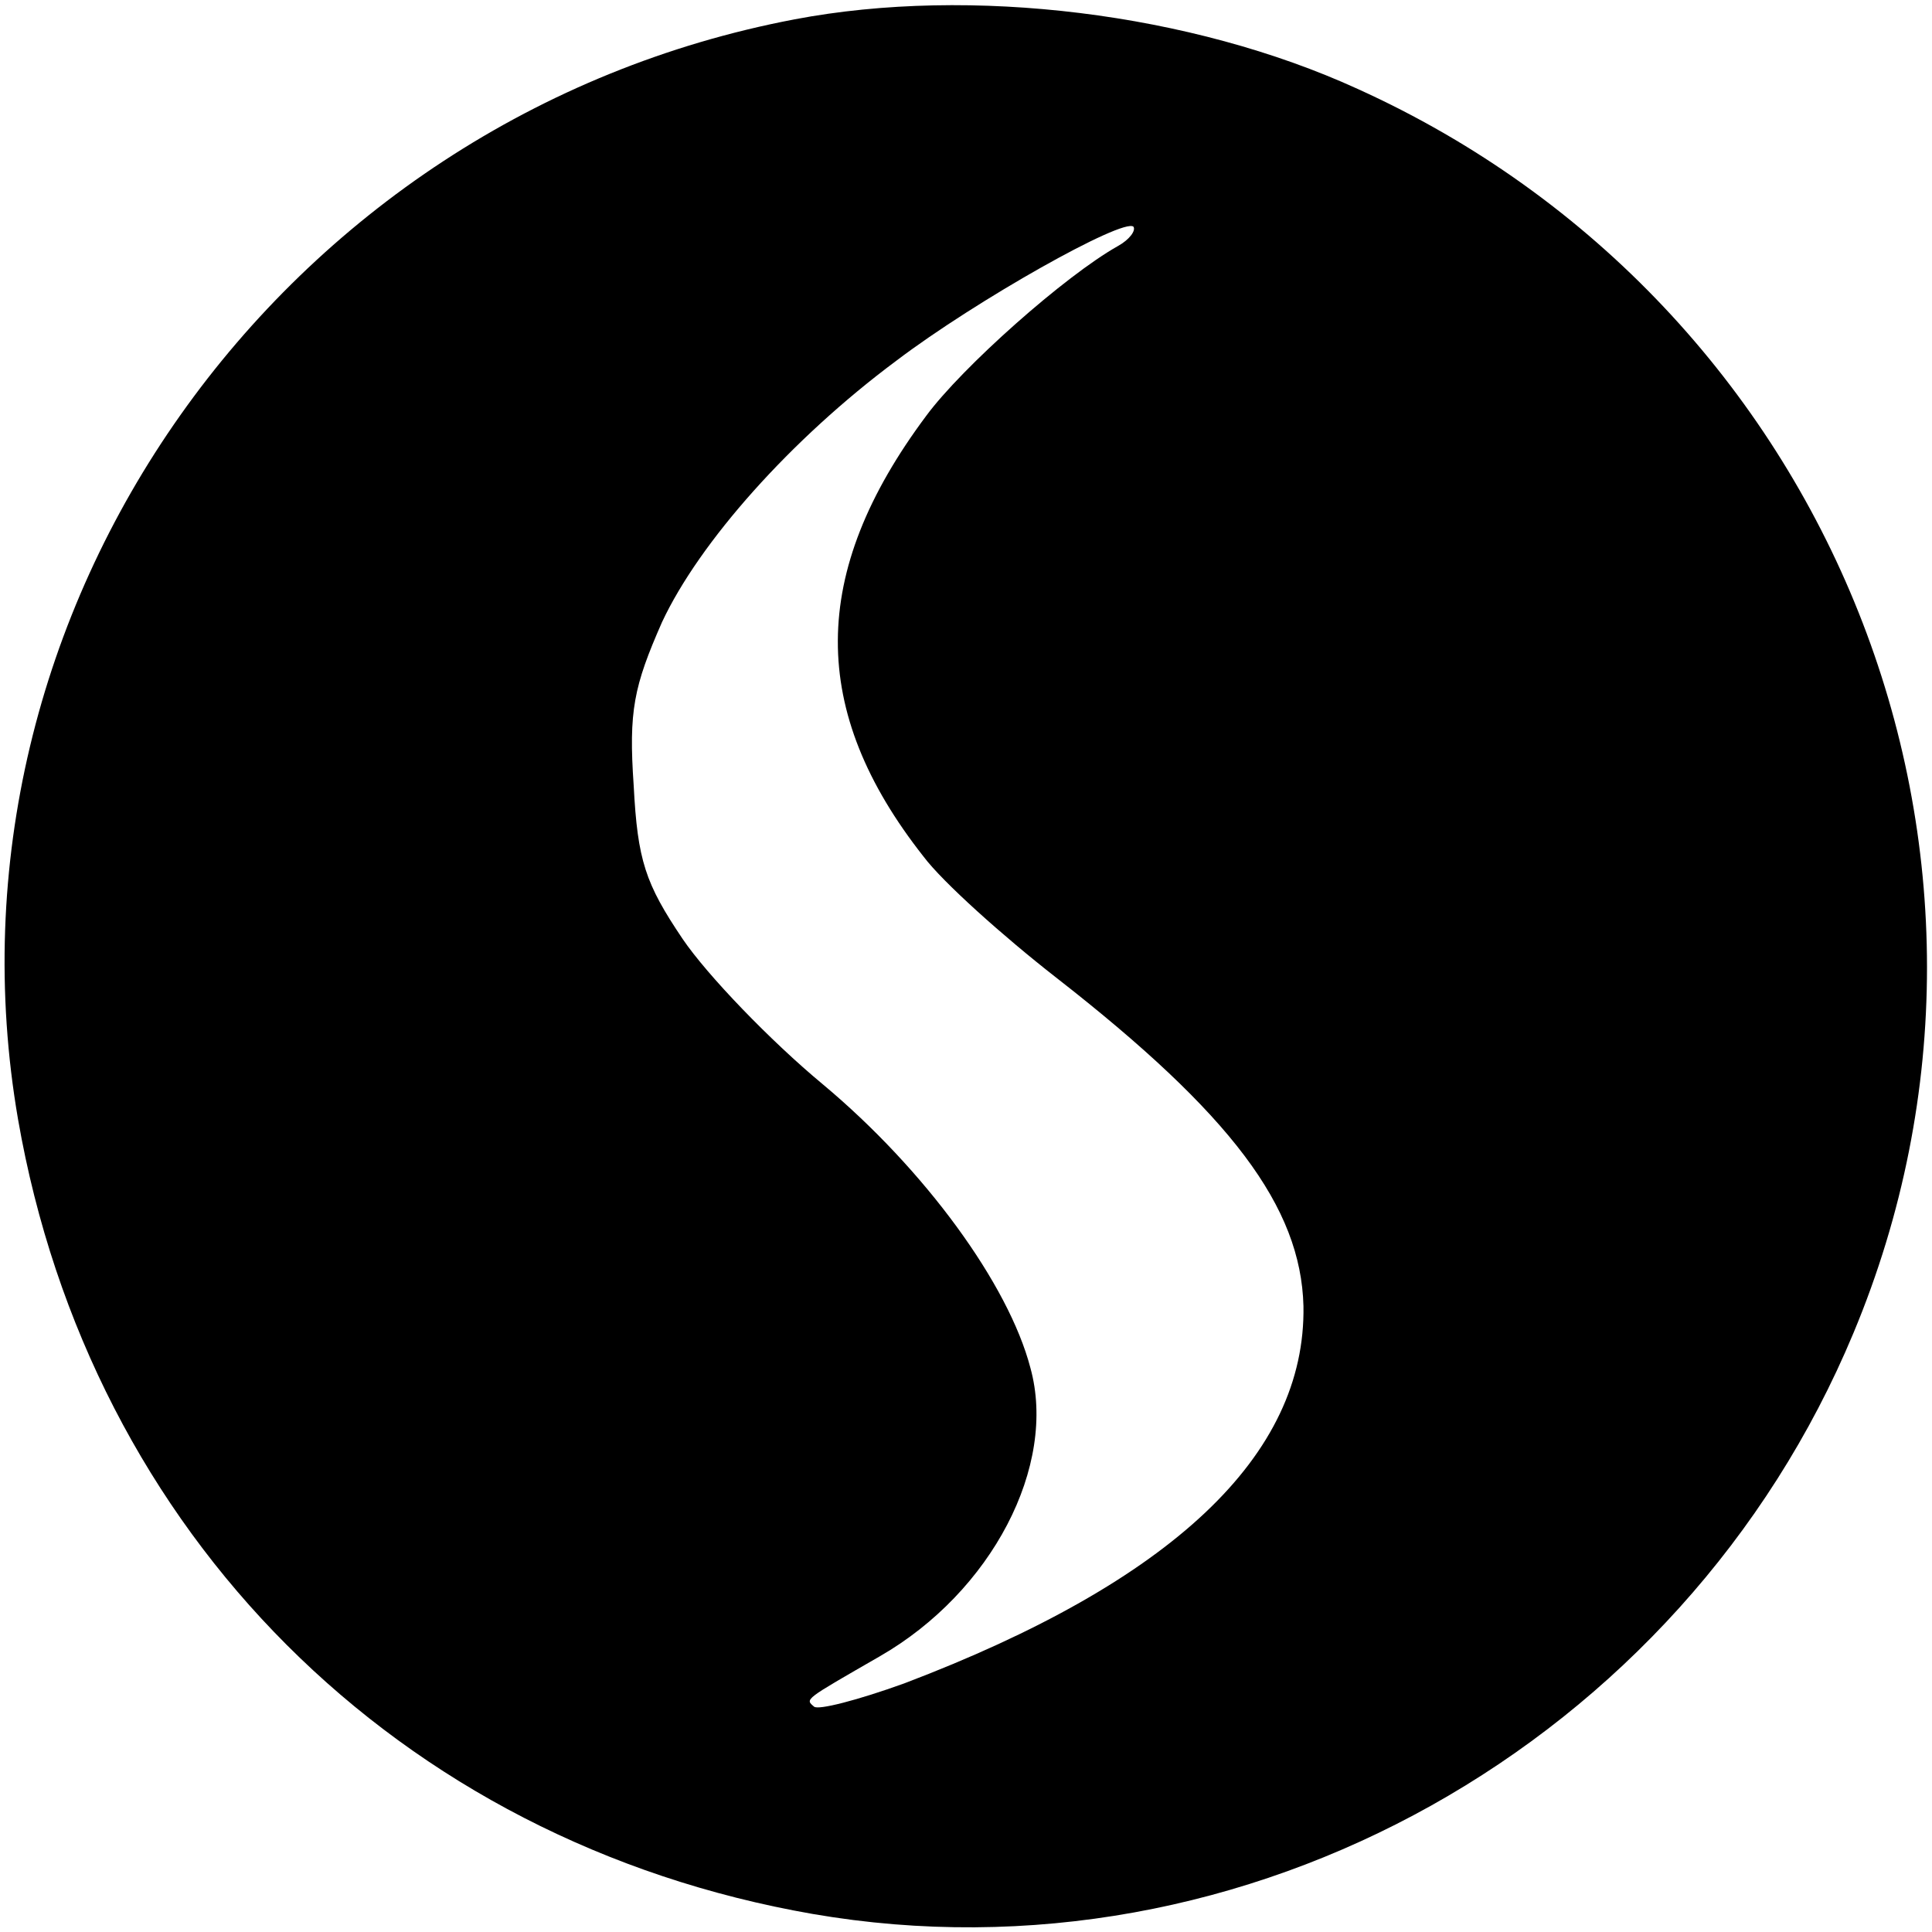 <?xml version="1.0" standalone="no"?>
<!DOCTYPE svg PUBLIC "-//W3C//DTD SVG 20010904//EN"
 "http://www.w3.org/TR/2001/REC-SVG-20010904/DTD/svg10.dtd">
<svg version="1.0" xmlns="http://www.w3.org/2000/svg"
 width="150pt" height="150pt" viewBox="0 0 150 150"
 preserveAspectRatio="xMidYMid meet">
<g transform="translate(0,150) scale(0.1,-0.1)"
fill="#000000" stroke="none">
<path d="M617 1485 c-400 -76 -671 -459 -603 -854 56 -322 295 -561 617 -617
336 -58 675 132 808 451 155 371 -16 799 -385 966 -129 59 -300 80 -437 54z
m251 -176 c-41 -23 -121 -94 -149 -132 -91 -122 -91 -229 -2 -342 15 -20 62
-62 103 -94 136 -106 190 -178 192 -255 2 -116 -102 -214 -310 -293 -36 -13
-67 -21 -70 -18 -7 6 -8 5 51 39 87 50 138 148 117 224 -17 65 -82 154 -161
220 -41 34 -90 85 -109 113 -29 43 -35 61 -38 119 -4 58 0 77 22 127 29 62
100 142 182 203 62 47 176 111 184 104 2 -3 -3 -10 -12 -15z"/>
</g>
</svg>
